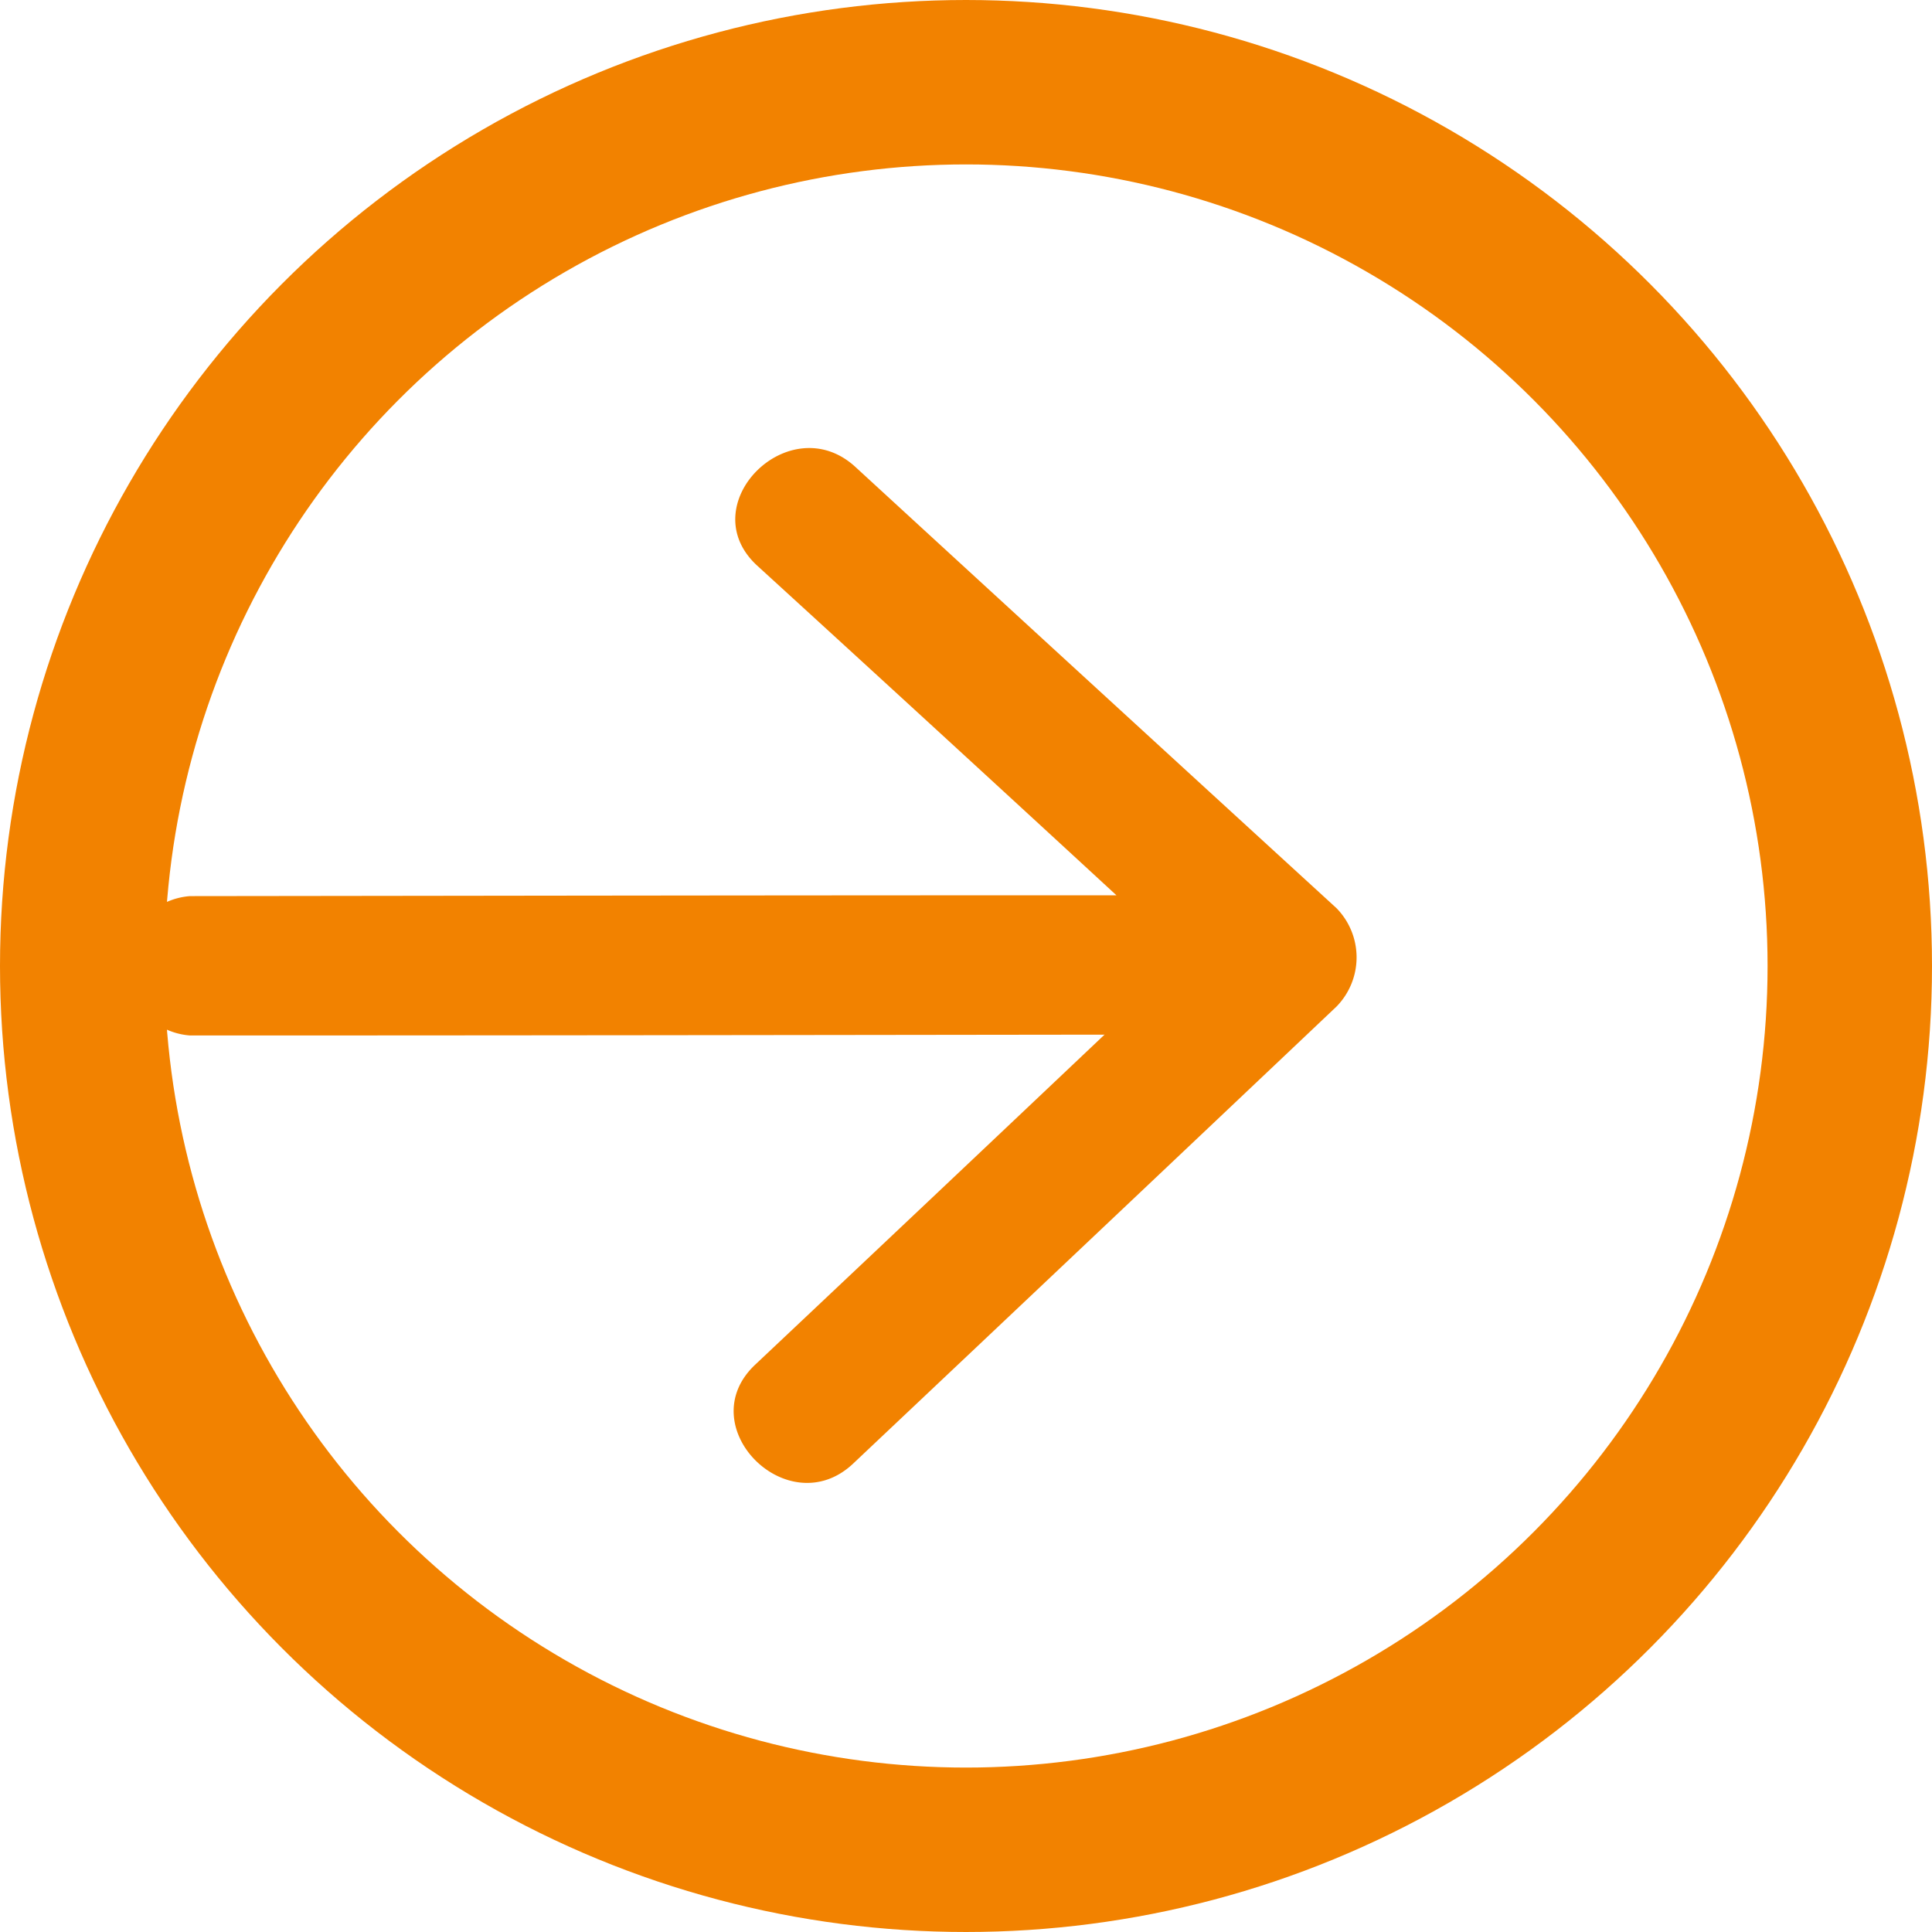 <svg xmlns="http://www.w3.org/2000/svg" width="47" height="47"><circle cx="23.5" cy="23.5" r="21.5" style="fill:none;stroke:#f28200;stroke-width:4px"/><path d="M2275.51 2296.09q-5.85-5.355-11.7-10.73c-1.6-1.47-4 .92-2.39 2.4q4.38 4 8.74 8.02c-8.51 0-14.03.01-22.54.02a1.7 1.7 0 0 0 0 3.39c8.42 0 13.83-.01 22.25-.02q-4.245 4.02-8.5 8.03c-1.59 1.5.81 3.9 2.39 2.4q5.88-5.55 11.75-11.11a1.71 1.71 0 0 0 0-2.4" style="fill:#f28200;fill-rule:evenodd" transform="translate(-2243 -2274)"/></svg>